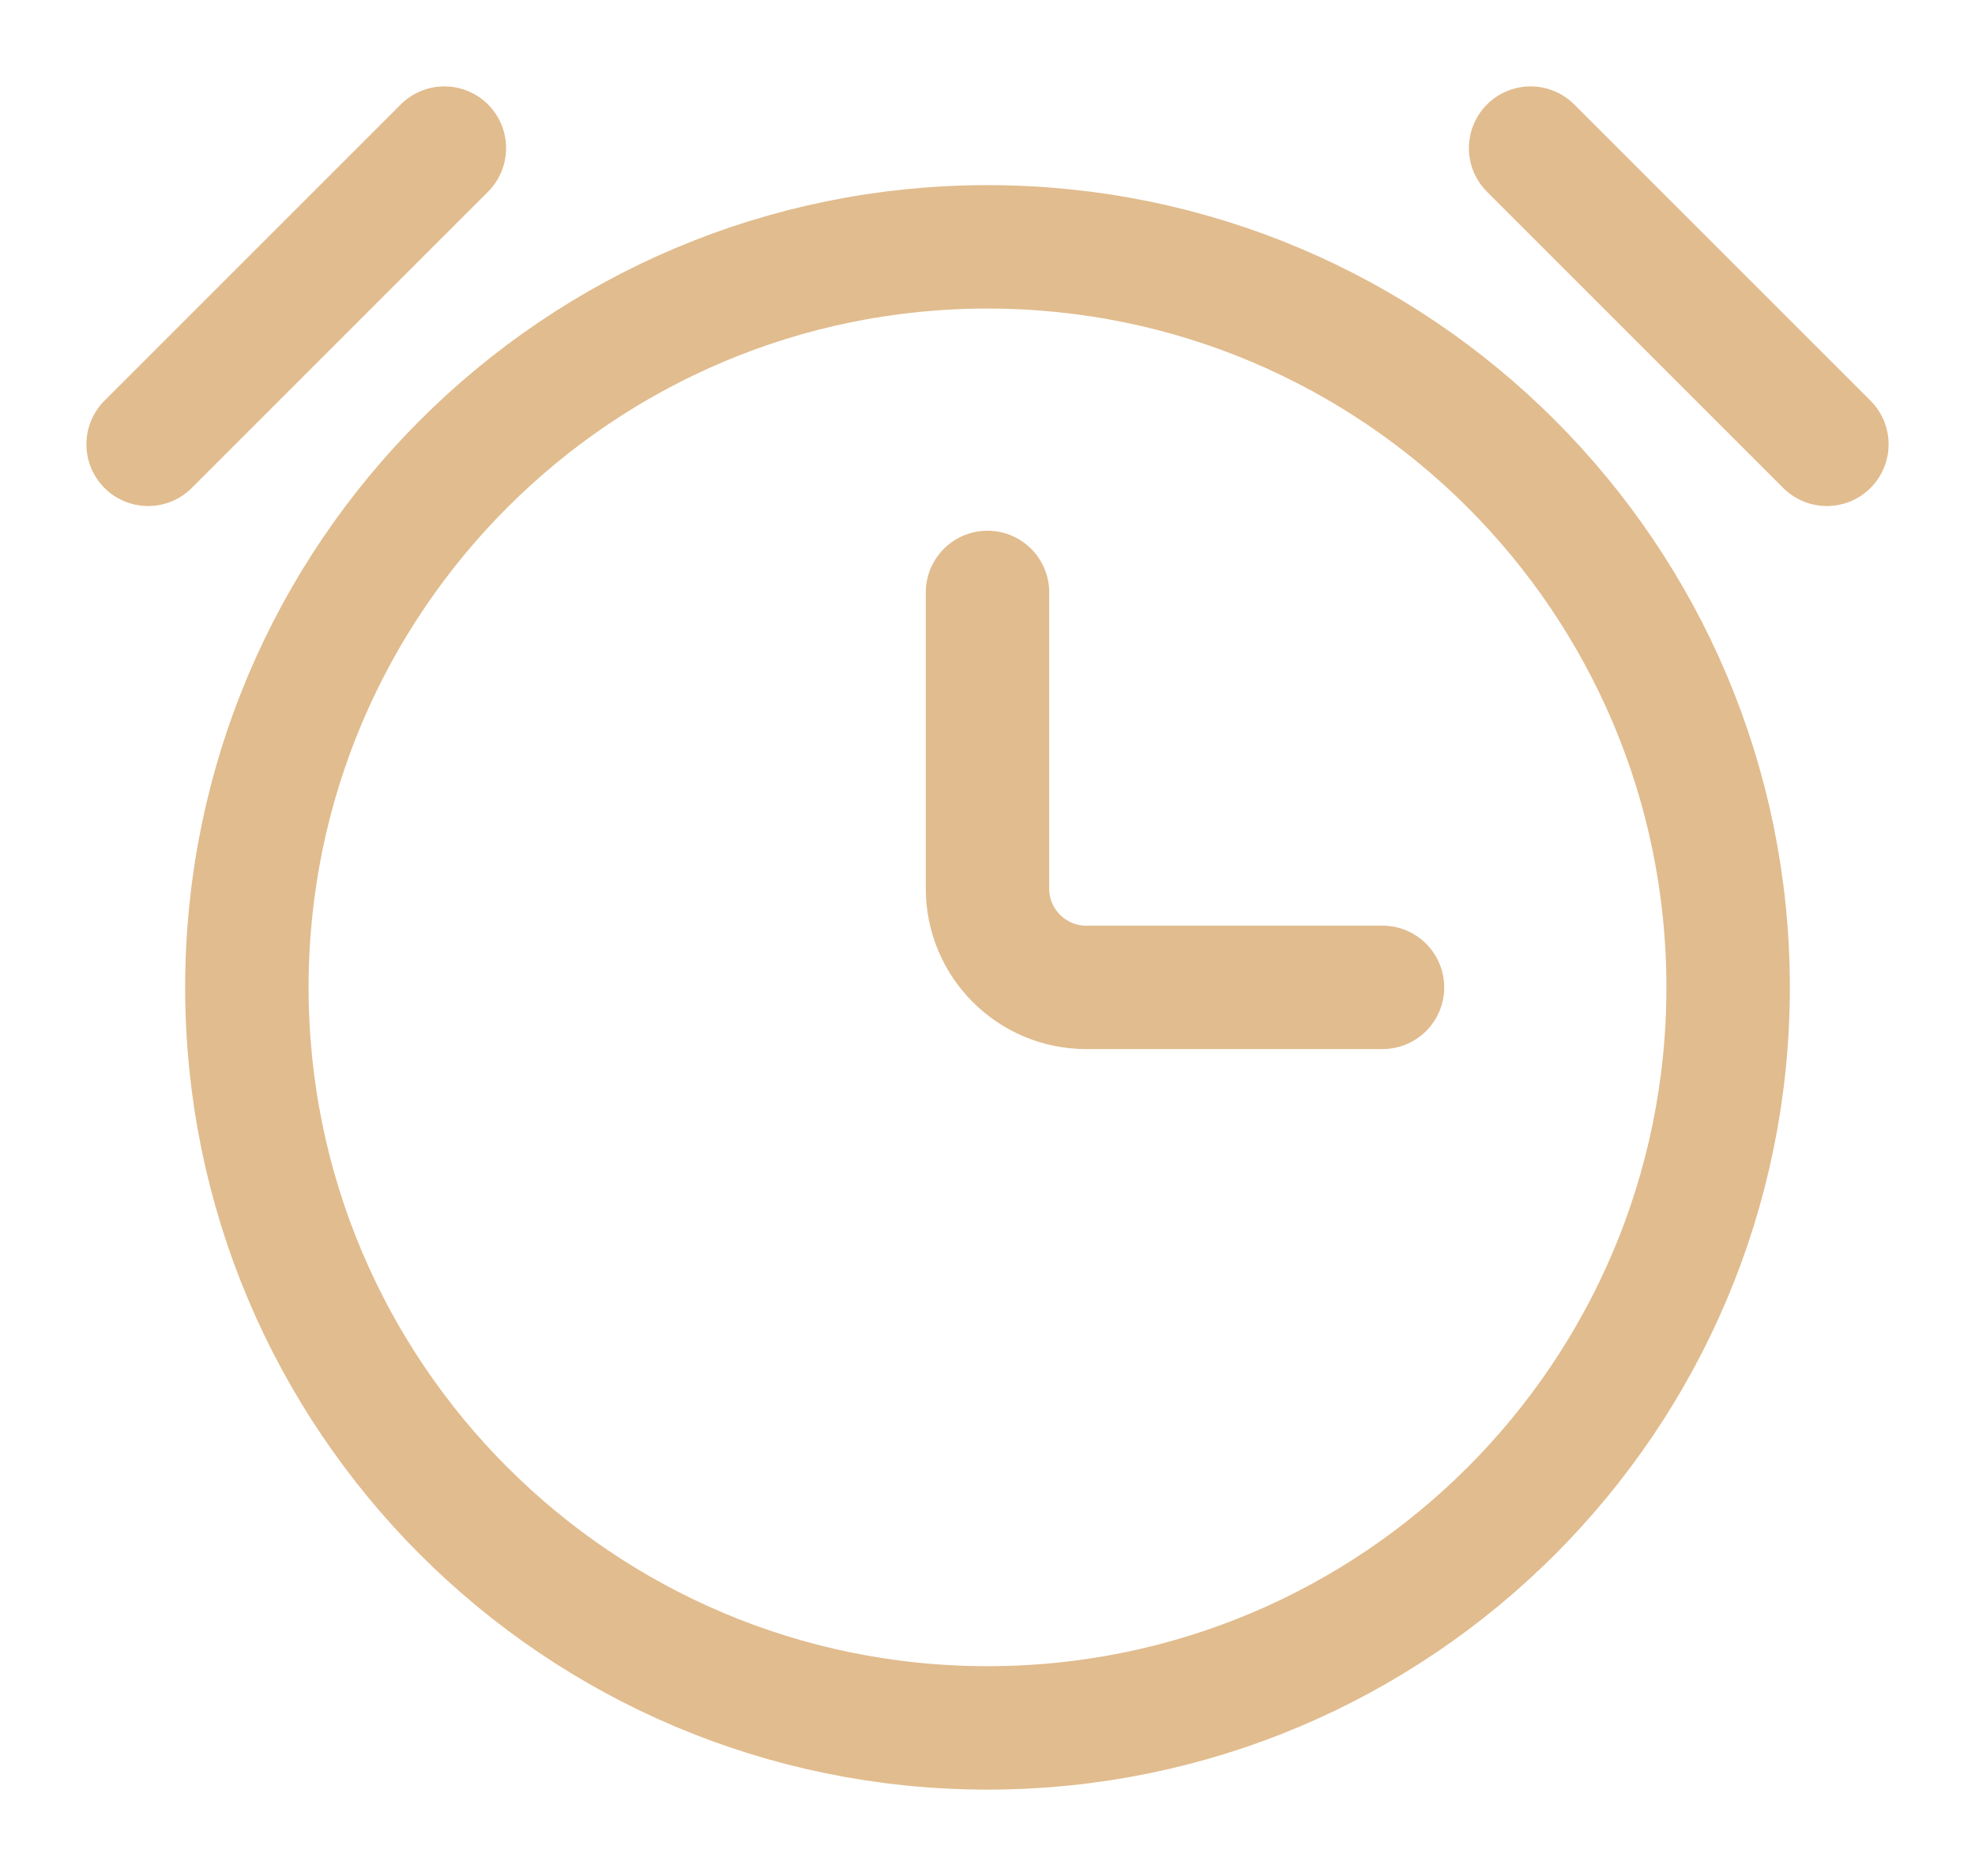 <?xml version="1.0" encoding="UTF-8"?> <svg xmlns="http://www.w3.org/2000/svg" width="20" height="19" viewBox="0 0 20 19" fill="none"><path d="M10 6V9C10 9.552 10.448 10 11 10H14M1.5 4.5L4.5 1.5M18.5 4.5L15.5 1.5M10 17.5C5.858 17.5 2.5 14.142 2.5 10C2.5 5.858 5.858 2.5 10 2.5C14.142 2.5 17.5 5.858 17.5 10C17.5 14.142 14.142 17.5 10 17.5Z" stroke="#E1BC8E" stroke-width="1.25" stroke-linecap="round"></path></svg> 